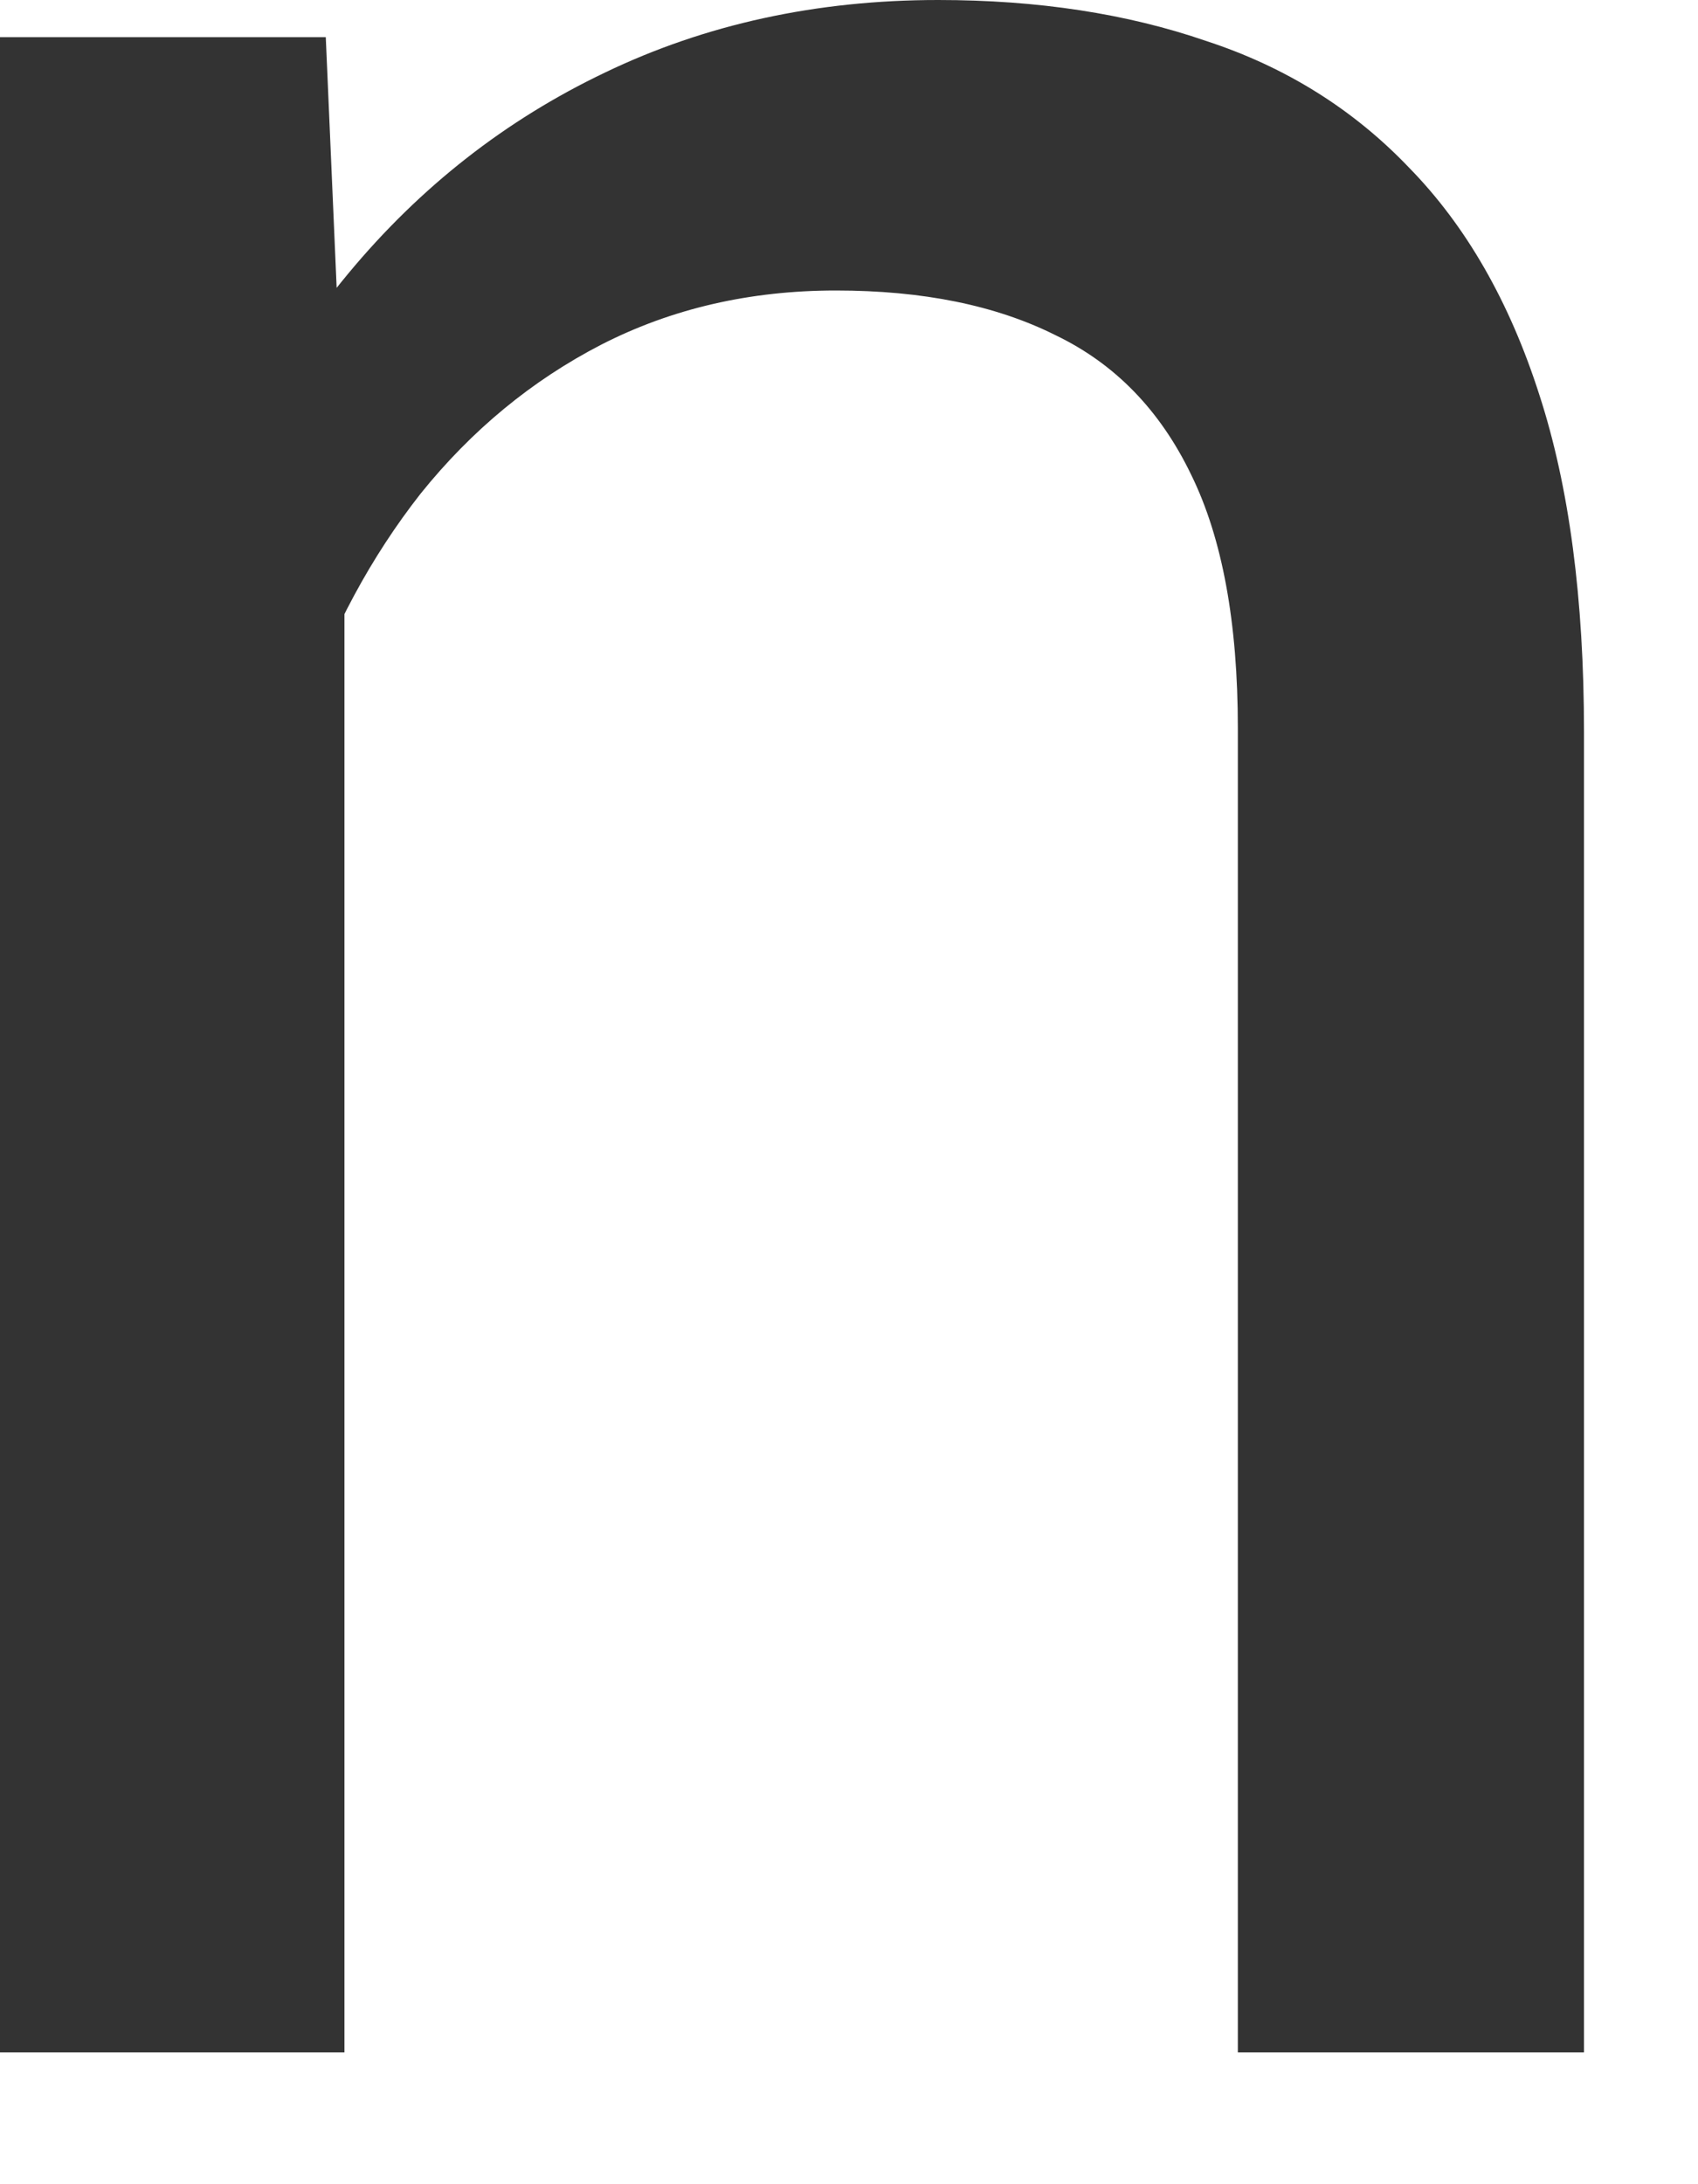 <?xml version="1.0" encoding="utf-8"?>
<svg xmlns="http://www.w3.org/2000/svg" fill="none" height="100%" overflow="visible" preserveAspectRatio="none" style="display: block;" viewBox="0 0 7 9" width="100%">
<path d="M1.42 1.926V8.457H0V0.153H1.343L1.42 1.926ZM1.082 3.99L0.491 3.967C0.496 3.399 0.581 2.875 0.744 2.394C0.908 1.908 1.138 1.486 1.435 1.128C1.732 0.77 2.085 0.494 2.494 0.299C2.908 0.1 3.366 0 3.868 0C4.277 0 4.645 0.056 4.973 0.169C5.3 0.276 5.579 0.45 5.809 0.691C6.044 0.931 6.223 1.243 6.346 1.627C6.469 2.005 6.53 2.468 6.53 3.016V8.457H5.103V3C5.103 2.566 5.039 2.218 4.911 1.957C4.783 1.691 4.597 1.499 4.351 1.381C4.105 1.258 3.804 1.197 3.446 1.197C3.093 1.197 2.77 1.271 2.479 1.42C2.192 1.568 1.944 1.773 1.734 2.034C1.53 2.294 1.368 2.594 1.251 2.931C1.138 3.264 1.082 3.617 1.082 3.99Z" fill="#333333" id="Vector"/>
</svg>